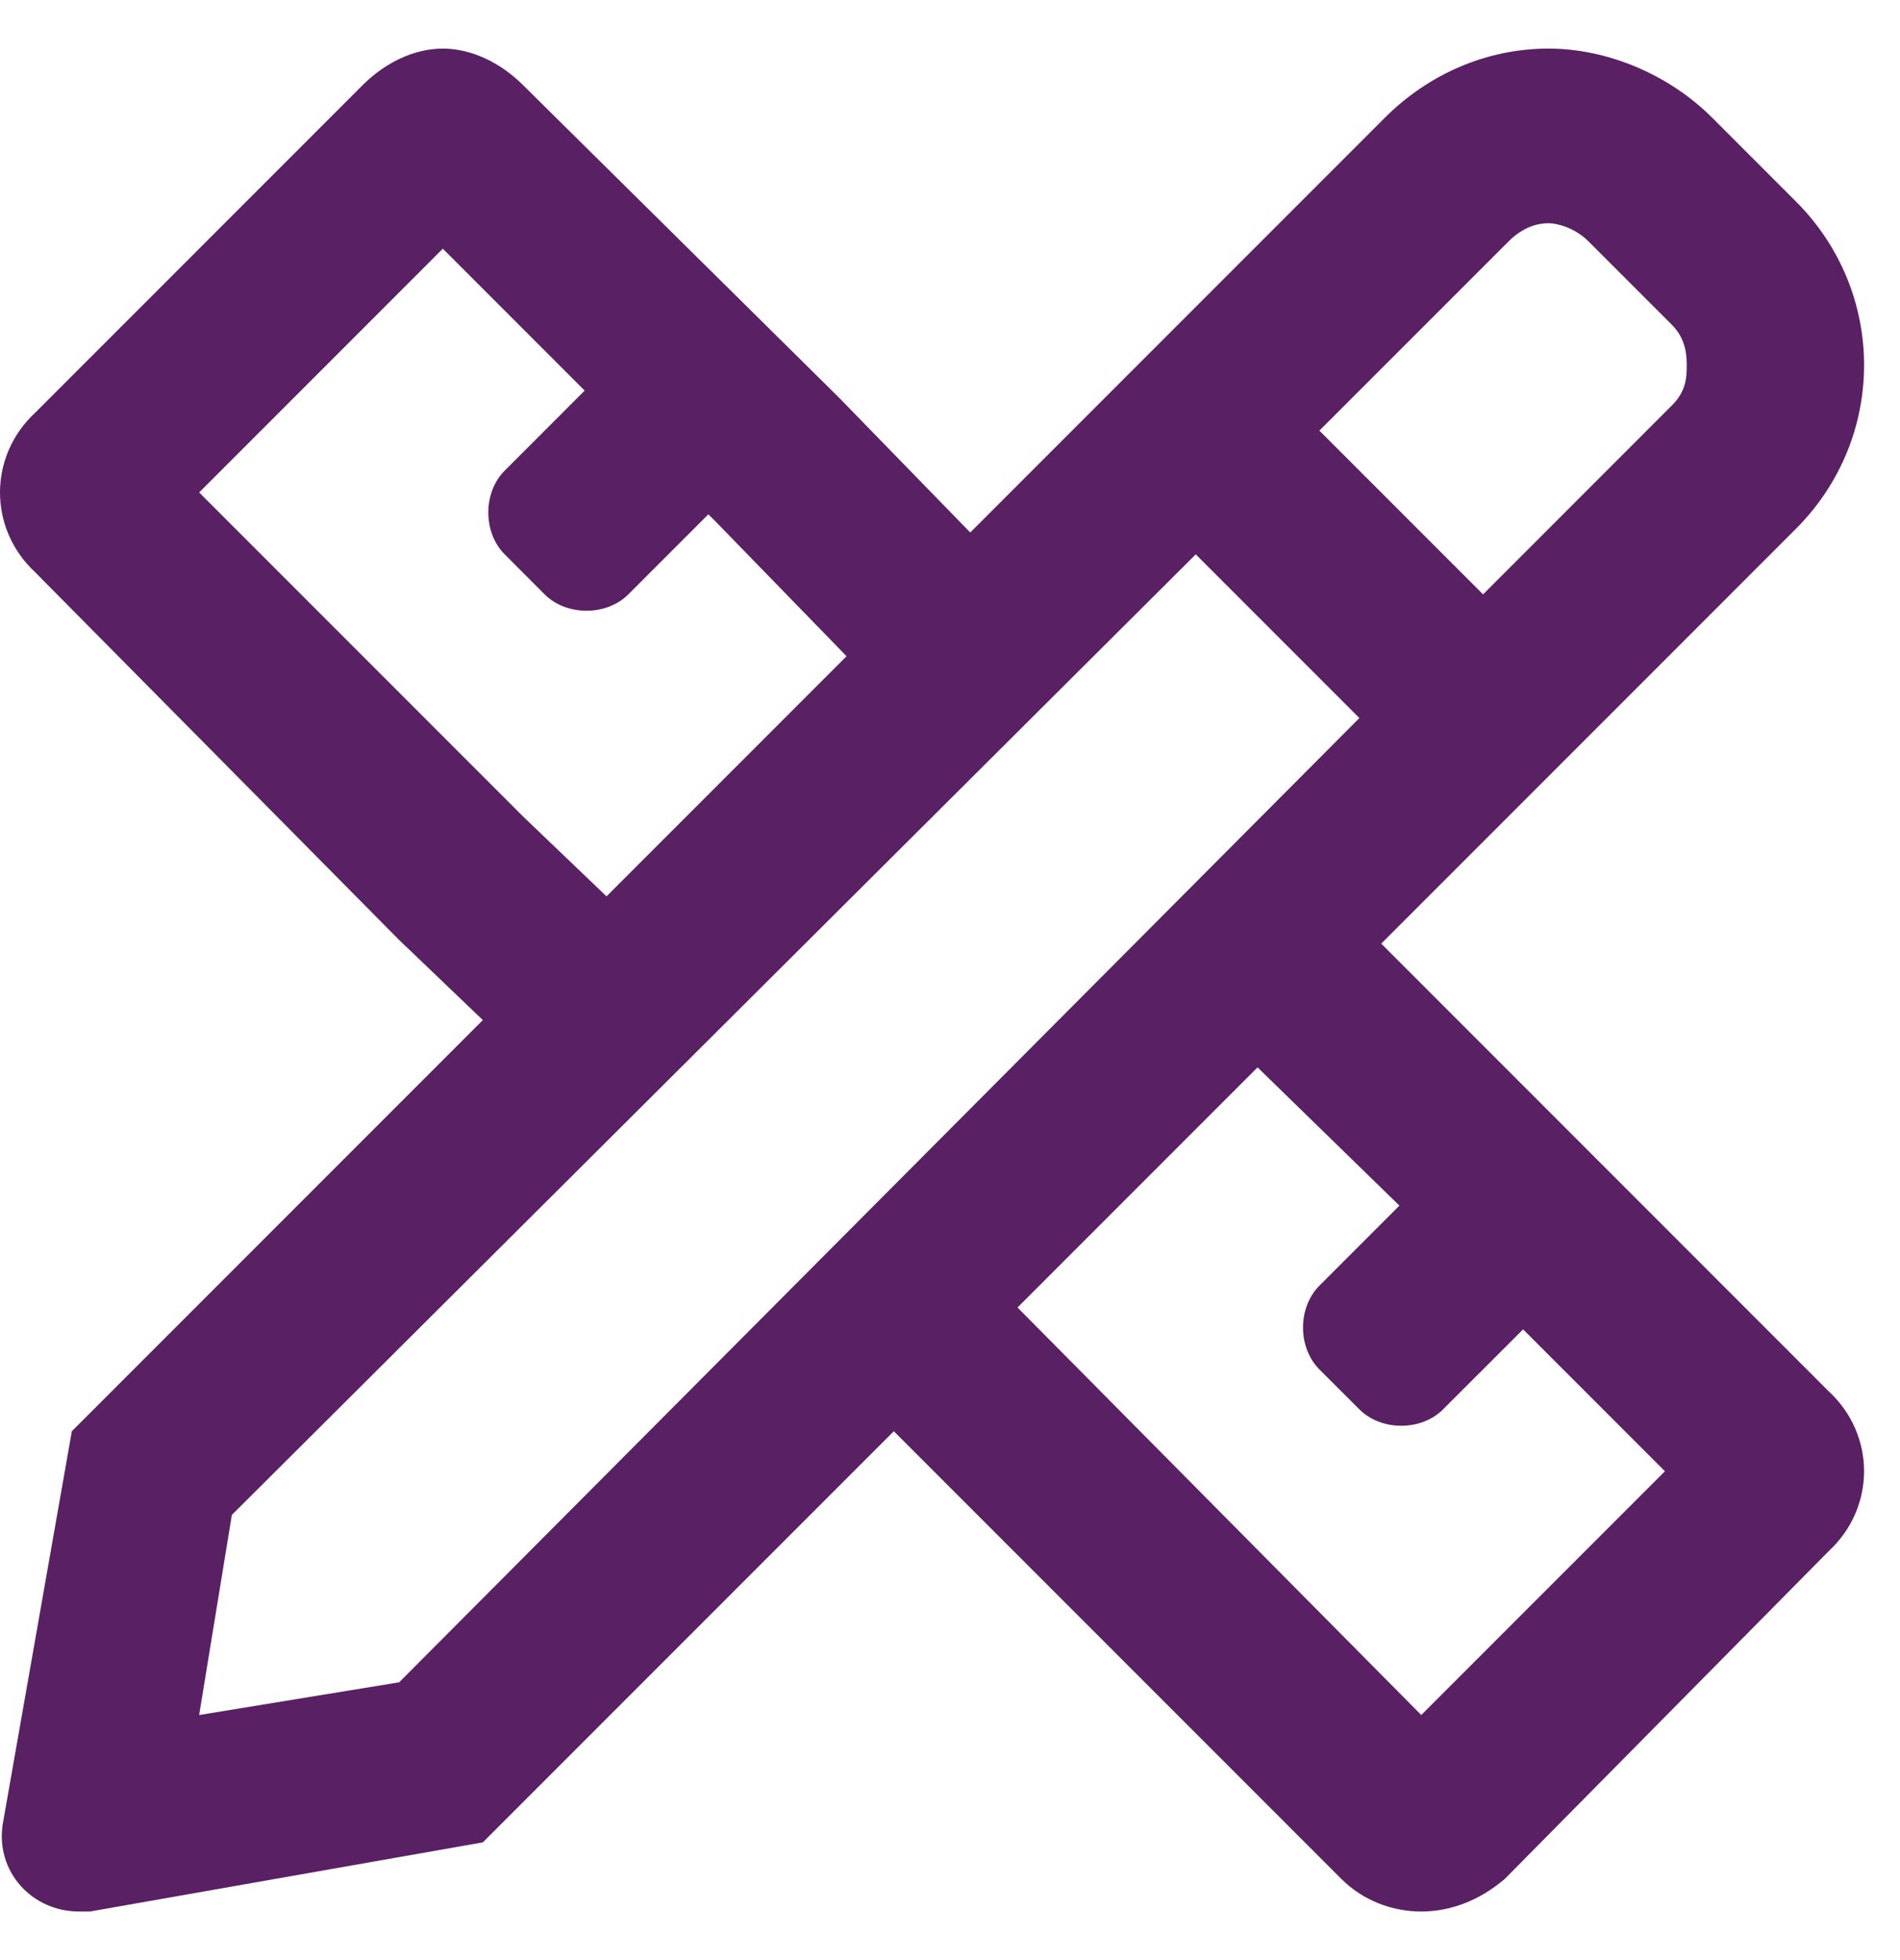 <svg width="32" height="33" viewBox="0 0 32 33" fill="none" xmlns="http://www.w3.org/2000/svg">
<path d="M30.797 23.422L23.263 15.887L30.246 8.904C31.778 7.372 31.778 4.922 30.246 3.391L28.837 1.982C28.102 1.247 27.061 0.818 26.081 0.818C25.039 0.818 24.059 1.247 23.324 1.982L16.341 8.965L14.135 6.699L8.806 1.43C8.438 1.063 7.948 0.818 7.458 0.818C6.968 0.818 6.478 1.063 6.111 1.43L0.597 6.944C-0.199 7.679 -0.199 8.904 0.597 9.639L6.723 15.826L8.132 17.174L1.21 24.096L0.046 30.712C-0.077 31.508 0.536 32.182 1.332 32.182C1.394 32.182 1.455 32.182 1.516 32.182L8.132 31.018L15.054 24.096L22.589 31.631C22.956 31.998 23.447 32.182 23.937 32.182C24.427 32.182 24.917 31.998 25.346 31.631L30.797 26.117C31.594 25.382 31.594 24.157 30.797 23.422ZM25.407 4.065C25.652 3.82 25.897 3.758 26.081 3.758C26.203 3.758 26.509 3.82 26.755 4.065L28.163 5.473C28.408 5.719 28.408 6.025 28.408 6.147C28.408 6.331 28.408 6.576 28.163 6.821L24.978 10.007L22.221 7.25L25.407 4.065ZM8.806 13.743L3.354 8.291L7.458 4.187L9.847 6.576L8.5 7.924C8.132 8.291 8.132 8.965 8.5 9.333L9.173 10.007C9.541 10.374 10.215 10.374 10.582 10.007L11.93 8.659L12.053 8.781L14.258 11.048L10.215 15.091L8.806 13.743ZM6.723 28.323L3.354 28.874L3.905 25.505L20.139 9.333L22.895 12.089L6.723 28.323ZM23.937 28.874L17.137 22.013L21.18 17.97L23.569 20.298L22.221 21.646C21.854 22.013 21.854 22.687 22.221 23.055L22.895 23.728C23.263 24.096 23.937 24.096 24.304 23.728L25.652 22.381L28.041 24.77L23.937 28.874Z" fill="#592063"/>
</svg>
